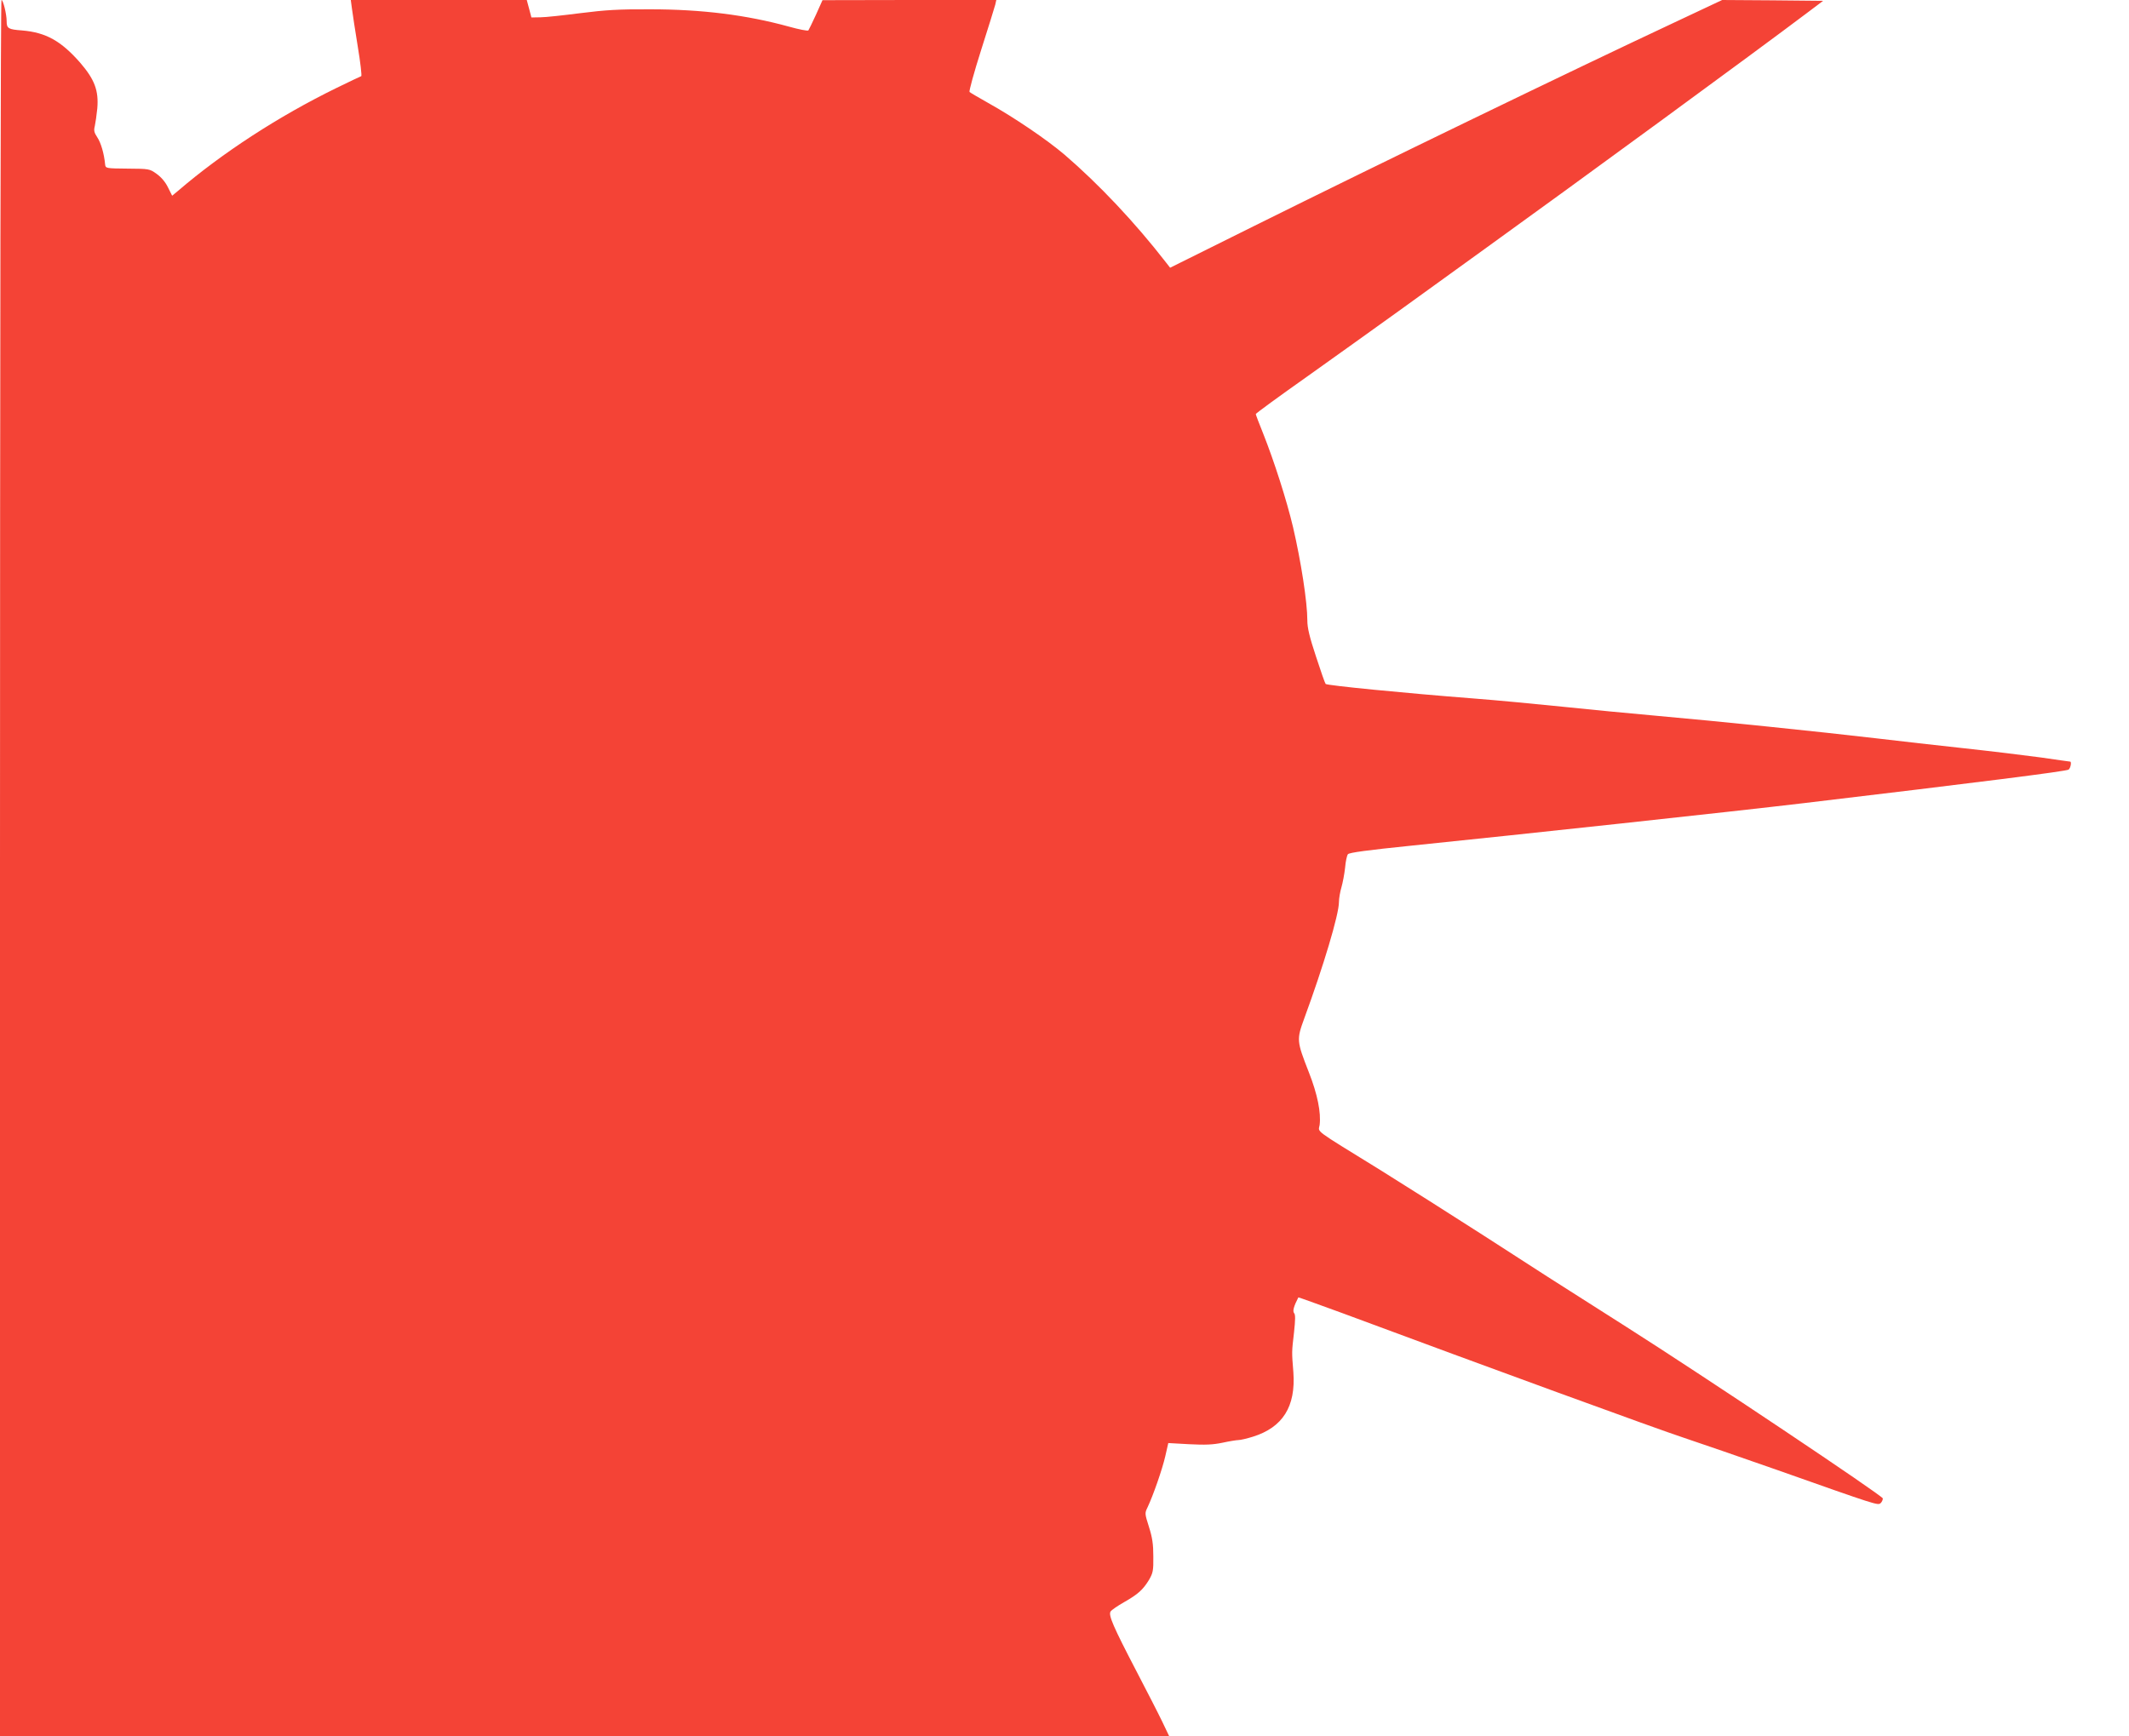 <?xml version="1.0" standalone="no"?>
<!DOCTYPE svg PUBLIC "-//W3C//DTD SVG 20010904//EN"
 "http://www.w3.org/TR/2001/REC-SVG-20010904/DTD/svg10.dtd">
<svg version="1.0" xmlns="http://www.w3.org/2000/svg"
 width="1280pt" height="1044pt" viewBox="0 0 1280 1044"
 preserveAspectRatio="xMidYMid meet">
<g transform="translate(0,1044) scale(0.1,-0.1)"
fill="#f44336" stroke="none">
<path d="M0 5220 l0 -5220 3514 0 3515 0 -42 88 c-23 48 -94 186 -157 307
-137 263 -167 332 -153 354 6 9 42 34 81 56 84 48 113 74 150 134 24 42 27 55
26 141 0 74 -6 114 -26 177 -26 82 -26 83 -8 120 33 70 88 227 106 306 l18 79
126 -7 c97 -5 142 -3 200 9 41 9 85 16 96 16 12 0 51 9 86 20 180 56 259 181
244 388 -10 125 -10 119 4 240 8 76 9 107 0 116 -9 12 -2 40 26 94 1 1 118
-41 260 -93 882 -328 1904 -701 2054 -750 96 -32 351 -120 565 -195 599 -212
604 -213 621 -200 8 7 14 20 14 29 -1 16 -1072 733 -1541 1031 -452 287 -519
330 -859 550 -190 122 -469 299 -620 393 -413 255 -373 225 -366 272 9 74 -13
185 -65 317 -74 189 -74 196 -27 325 115 313 208 624 208 698 0 22 7 62 15 89
8 28 18 81 22 118 3 37 11 74 17 81 8 10 122 25 376 51 665 68 1934 205 2363
256 1059 126 1582 192 1594 202 12 9 19 48 9 48 -2 0 -82 11 -177 25 -96 13
-302 38 -459 55 -157 17 -395 44 -530 60 -332 39 -962 104 -1315 135 -159 14
-416 39 -570 55 -154 16 -397 39 -540 50 -411 32 -878 78 -885 87 -4 4 -30 79
-58 165 -39 118 -52 172 -52 217 0 110 -38 355 -86 561 -38 161 -114 398 -180
564 -24 59 -44 112 -44 116 0 4 138 105 308 225 169 120 417 298 552 395 135
97 367 265 515 372 551 397 1625 1183 1943 1423 l93 70 -304 3 -303 2 -289
-136 c-621 -291 -1758 -842 -2525 -1223 l-505 -251 -25 32 c-186 240 -404 471
-610 648 -107 91 -303 224 -459 311 -57 32 -108 62 -112 66 -4 4 27 118 70
253 43 135 81 257 85 273 l6 27 -522 0 -523 -1 -39 -87 c-22 -48 -43 -91 -46
-95 -4 -4 -57 6 -117 23 -255 70 -522 104 -833 104 -192 1 -269 -4 -420 -23
-102 -13 -210 -25 -240 -25 l-55 -1 -14 53 -14 52 -529 0 -529 0 7 -52 c4 -29
19 -132 35 -228 16 -96 25 -176 21 -178 -4 -1 -71 -33 -147 -70 -350 -171
-688 -391 -955 -620 l-35 -29 -25 50 c-16 33 -41 62 -69 82 -42 30 -45 30
-174 31 -131 1 -132 2 -135 25 -6 66 -26 132 -47 163 -19 29 -22 41 -15 68 4
18 11 66 15 106 9 107 -16 174 -103 275 -115 131 -206 182 -350 194 -82 6 -92
12 -92 55 0 43 -21 128 -31 128 -5 0 -9 -2061 -9 -5220z"/>
</g>
</svg>
